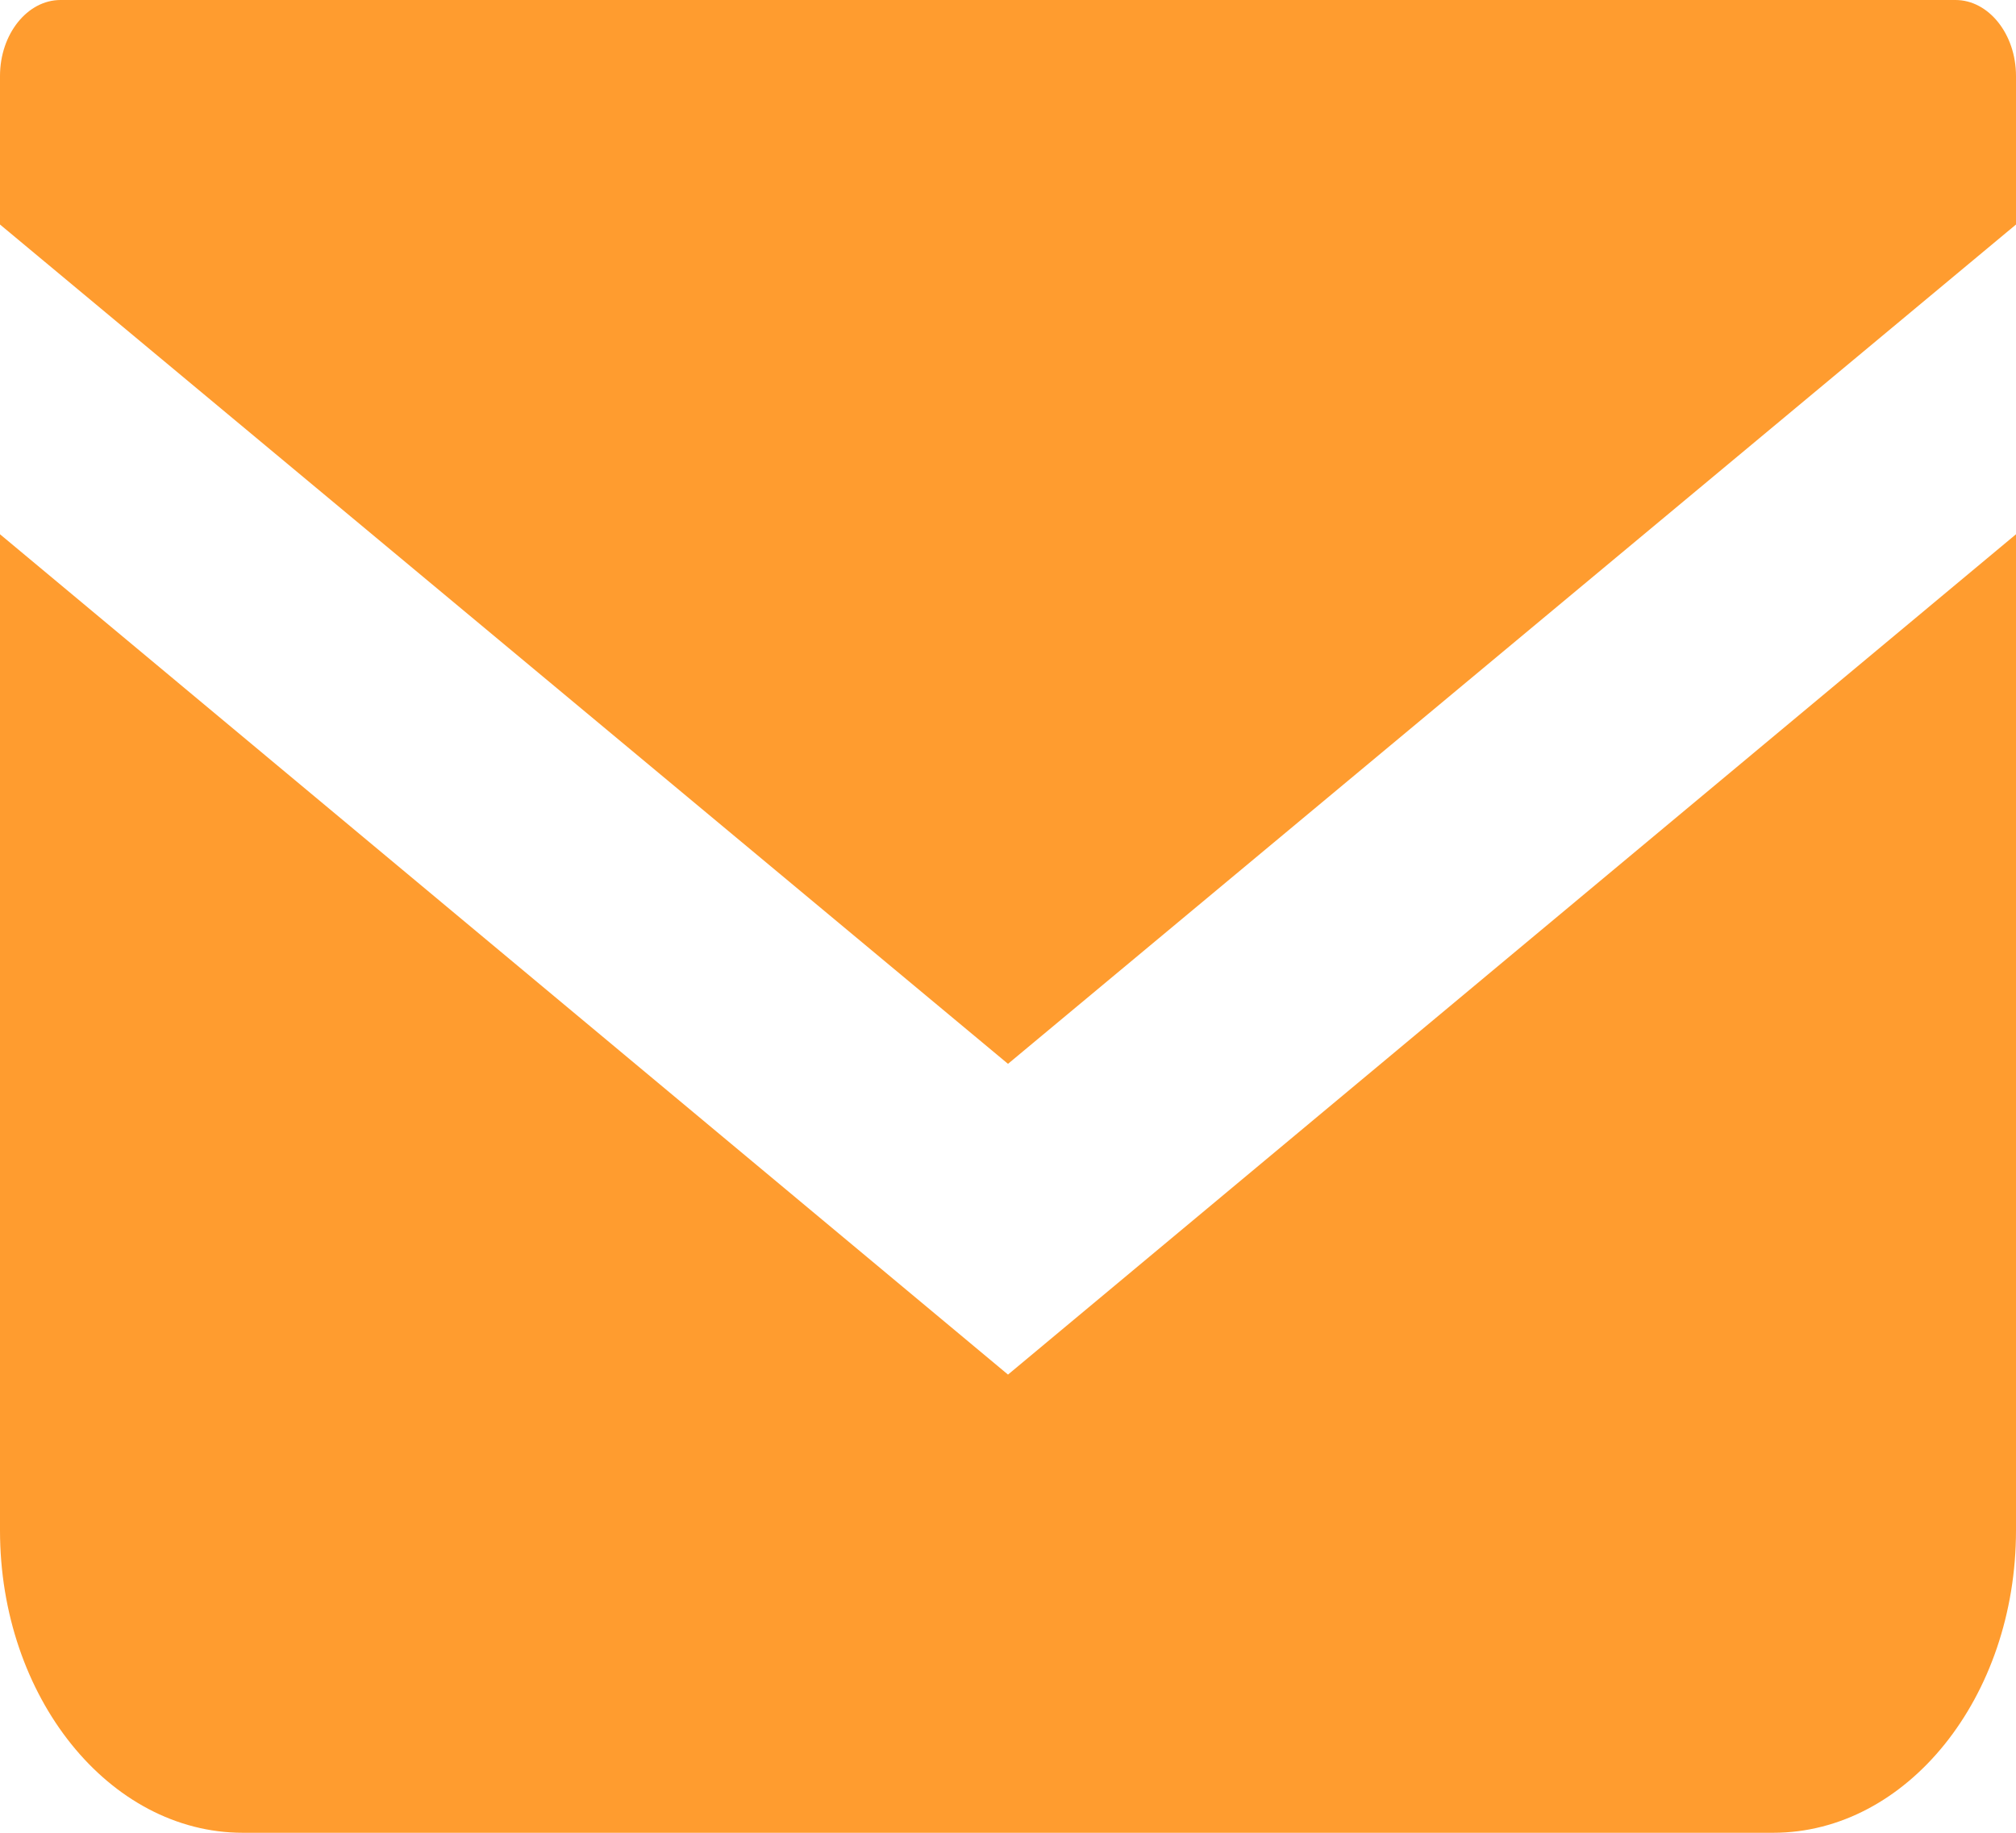 <?xml version="1.0" encoding="utf-8"?>
<!-- Generator: Adobe Illustrator 15.0.0, SVG Export Plug-In . SVG Version: 6.00 Build 0)  -->
<!DOCTYPE svg PUBLIC "-//W3C//DTD SVG 1.1//EN" "http://www.w3.org/Graphics/SVG/1.1/DTD/svg11.dtd">
<svg version="1.1" id="_x32_" xmlns="http://www.w3.org/2000/svg" xmlns:xlink="http://www.w3.org/1999/xlink" x="0px" y="0px"
	 width="22px" height="20px" viewBox="288.14 413.445 22 20" enable-background="new 288.14 413.445 22 20" xml:space="preserve">
<g>
	<path fill="#FF9C2F" d="M309.48,413.445H288.8c-0.36,0-0.66,0.37-0.66,0.83v1.62l11,9.159l11-9.159v-1.62
		C310.14,413.815,309.84,413.445,309.48,413.445z"/>
	<path fill="#FF9C2F" d="M288.14,419.275v10.87c0,1.819,1.19,3.3,2.65,3.3h16.7c1.461,0,2.65-1.48,2.65-3.3v-10.87l-11,9.17
		L288.14,419.275z"/>
</g>
</svg>
